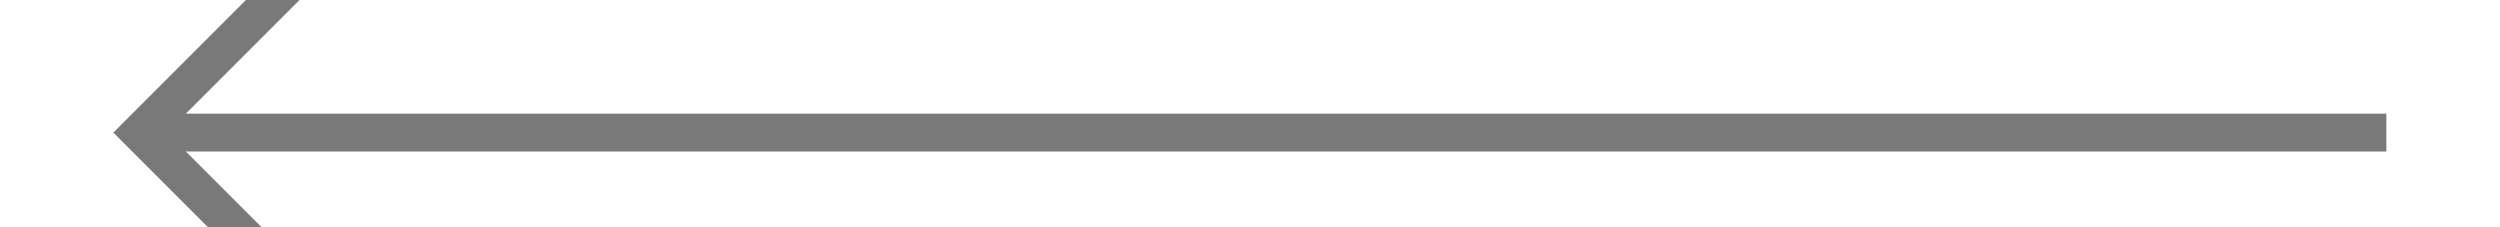 ﻿<?xml version="1.0" encoding="utf-8"?>
<svg version="1.1" xmlns:xlink="http://www.w3.org/1999/xlink" width="66px" height="6px" preserveAspectRatio="xMinYMid meet" viewBox="574 339  66 4" xmlns="http://www.w3.org/2000/svg">
  <path d="M 583.054 346.146  L 578.407 341.5  L 583.054 336.854  L 582.346 336.146  L 577.346 341.146  L 576.993 341.5  L 577.346 341.854  L 582.346 346.854  L 583.054 346.146  Z " fill-rule="nonzero" fill="#797979" stroke="none" />
  <path d="M 578 341.5  L 637 341.5  " stroke-width="1" stroke="#797979" fill="none" />
</svg>